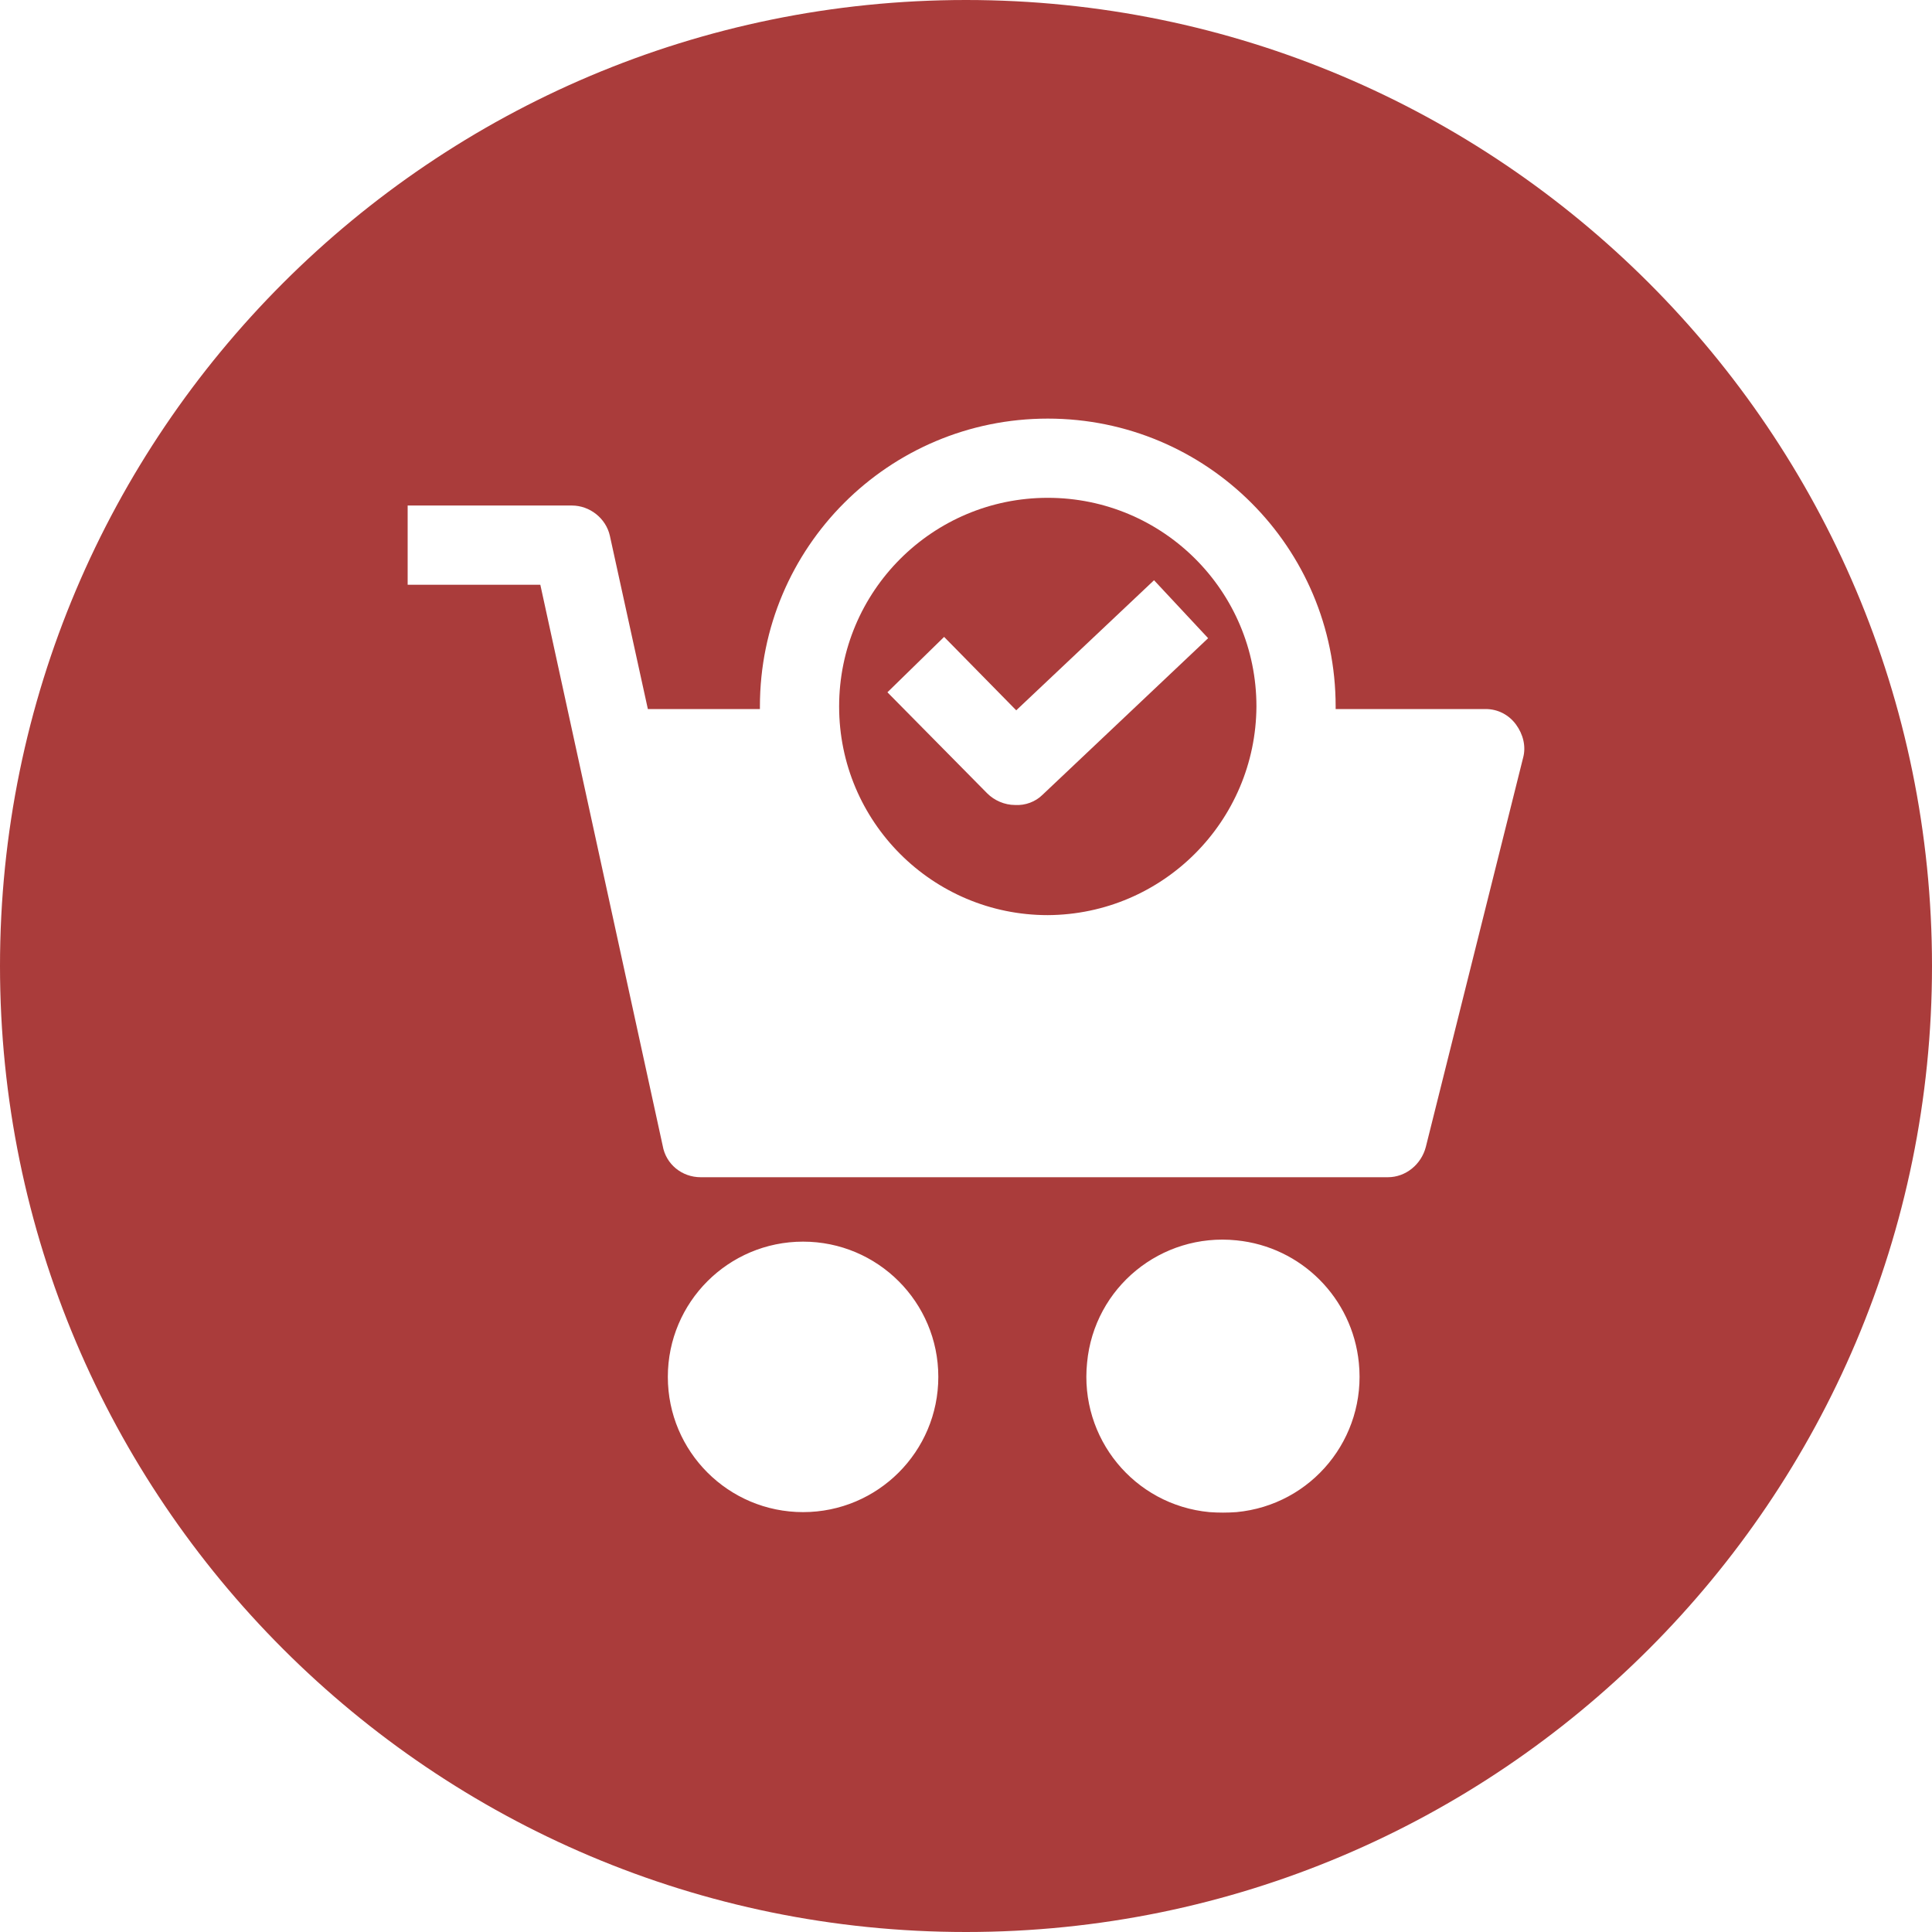 <?xml version="1.0" encoding="utf-8"?>
<!DOCTYPE svg PUBLIC "-//W3C//DTD SVG 1.1//EN" "http://www.w3.org/Graphics/SVG/1.1/DTD/svg11.dtd">
<svg version="1.1" id="Layer_1" xmlns="http://www.w3.org/2000/svg" xmlns:xlink="http://www.w3.org/1999/xlink" x="0px" y="0px"
	 width="100px" height="100px" viewBox="0 0 100 100" enable-background="new 0 0 100 100" xml:space="preserve">
<g>
	<path fill="#AA3C3B" d="M50,0C22.4,0,0,22.4,0,50s22.4,50,50,50s50-22.4,50-50S77.6,0,50,0z M41.567,78.267c-3.867,0-7-3.133-7-7s3.133-7,7-7
		c3.866,0,7,3.133,7,7S45.433,78.267,41.567,78.267z M64,78.267c-0.467,0.034-0.933,0.034-1.4,0c-3.9-0.367-6.733-3.833-6.333-7.733
		C56.633,66.633,60.1,63.8,64,64.2c3.367,0.333,6,3,6.333,6.333C70.733,74.433,67.9,77.9,64,78.267z M78.833,39.233L73.8,59.367
		c-0.233,0.9-1.034,1.566-1.967,1.566H36.267c-0.967,0-1.8-0.667-1.967-1.633l-6.333-29.034H21.1v-4.1h8.5
		c0.933,0,1.767,0.667,1.967,1.567l1.966,8.967h5.8v-0.133l0,0c0-8.233,6.667-14.9,14.9-14.9s14.9,6.667,14.9,14.9V36.7H76.9
		c0.633,0,1.2,0.3,1.567,0.8S79,38.633,78.833,39.233z"/>
	<path fill="#AA3C3B" d="M54.233,25.767c-5.967,0-10.8,4.833-10.8,10.8c0,5.966,4.833,10.8,10.8,10.8C60.2,47.333,65,42.5,65.033,36.567
		C65.033,30.6,60.2,25.767,54.233,25.767z M53.967,41.133c-0.367,0.367-0.9,0.567-1.434,0.533c-0.533,0-1.066-0.233-1.433-0.6
		l-5.167-5.233l2.934-2.867l3.733,3.8l7.133-6.733l2.8,3L53.967,41.133z"/>
</g>
</svg>